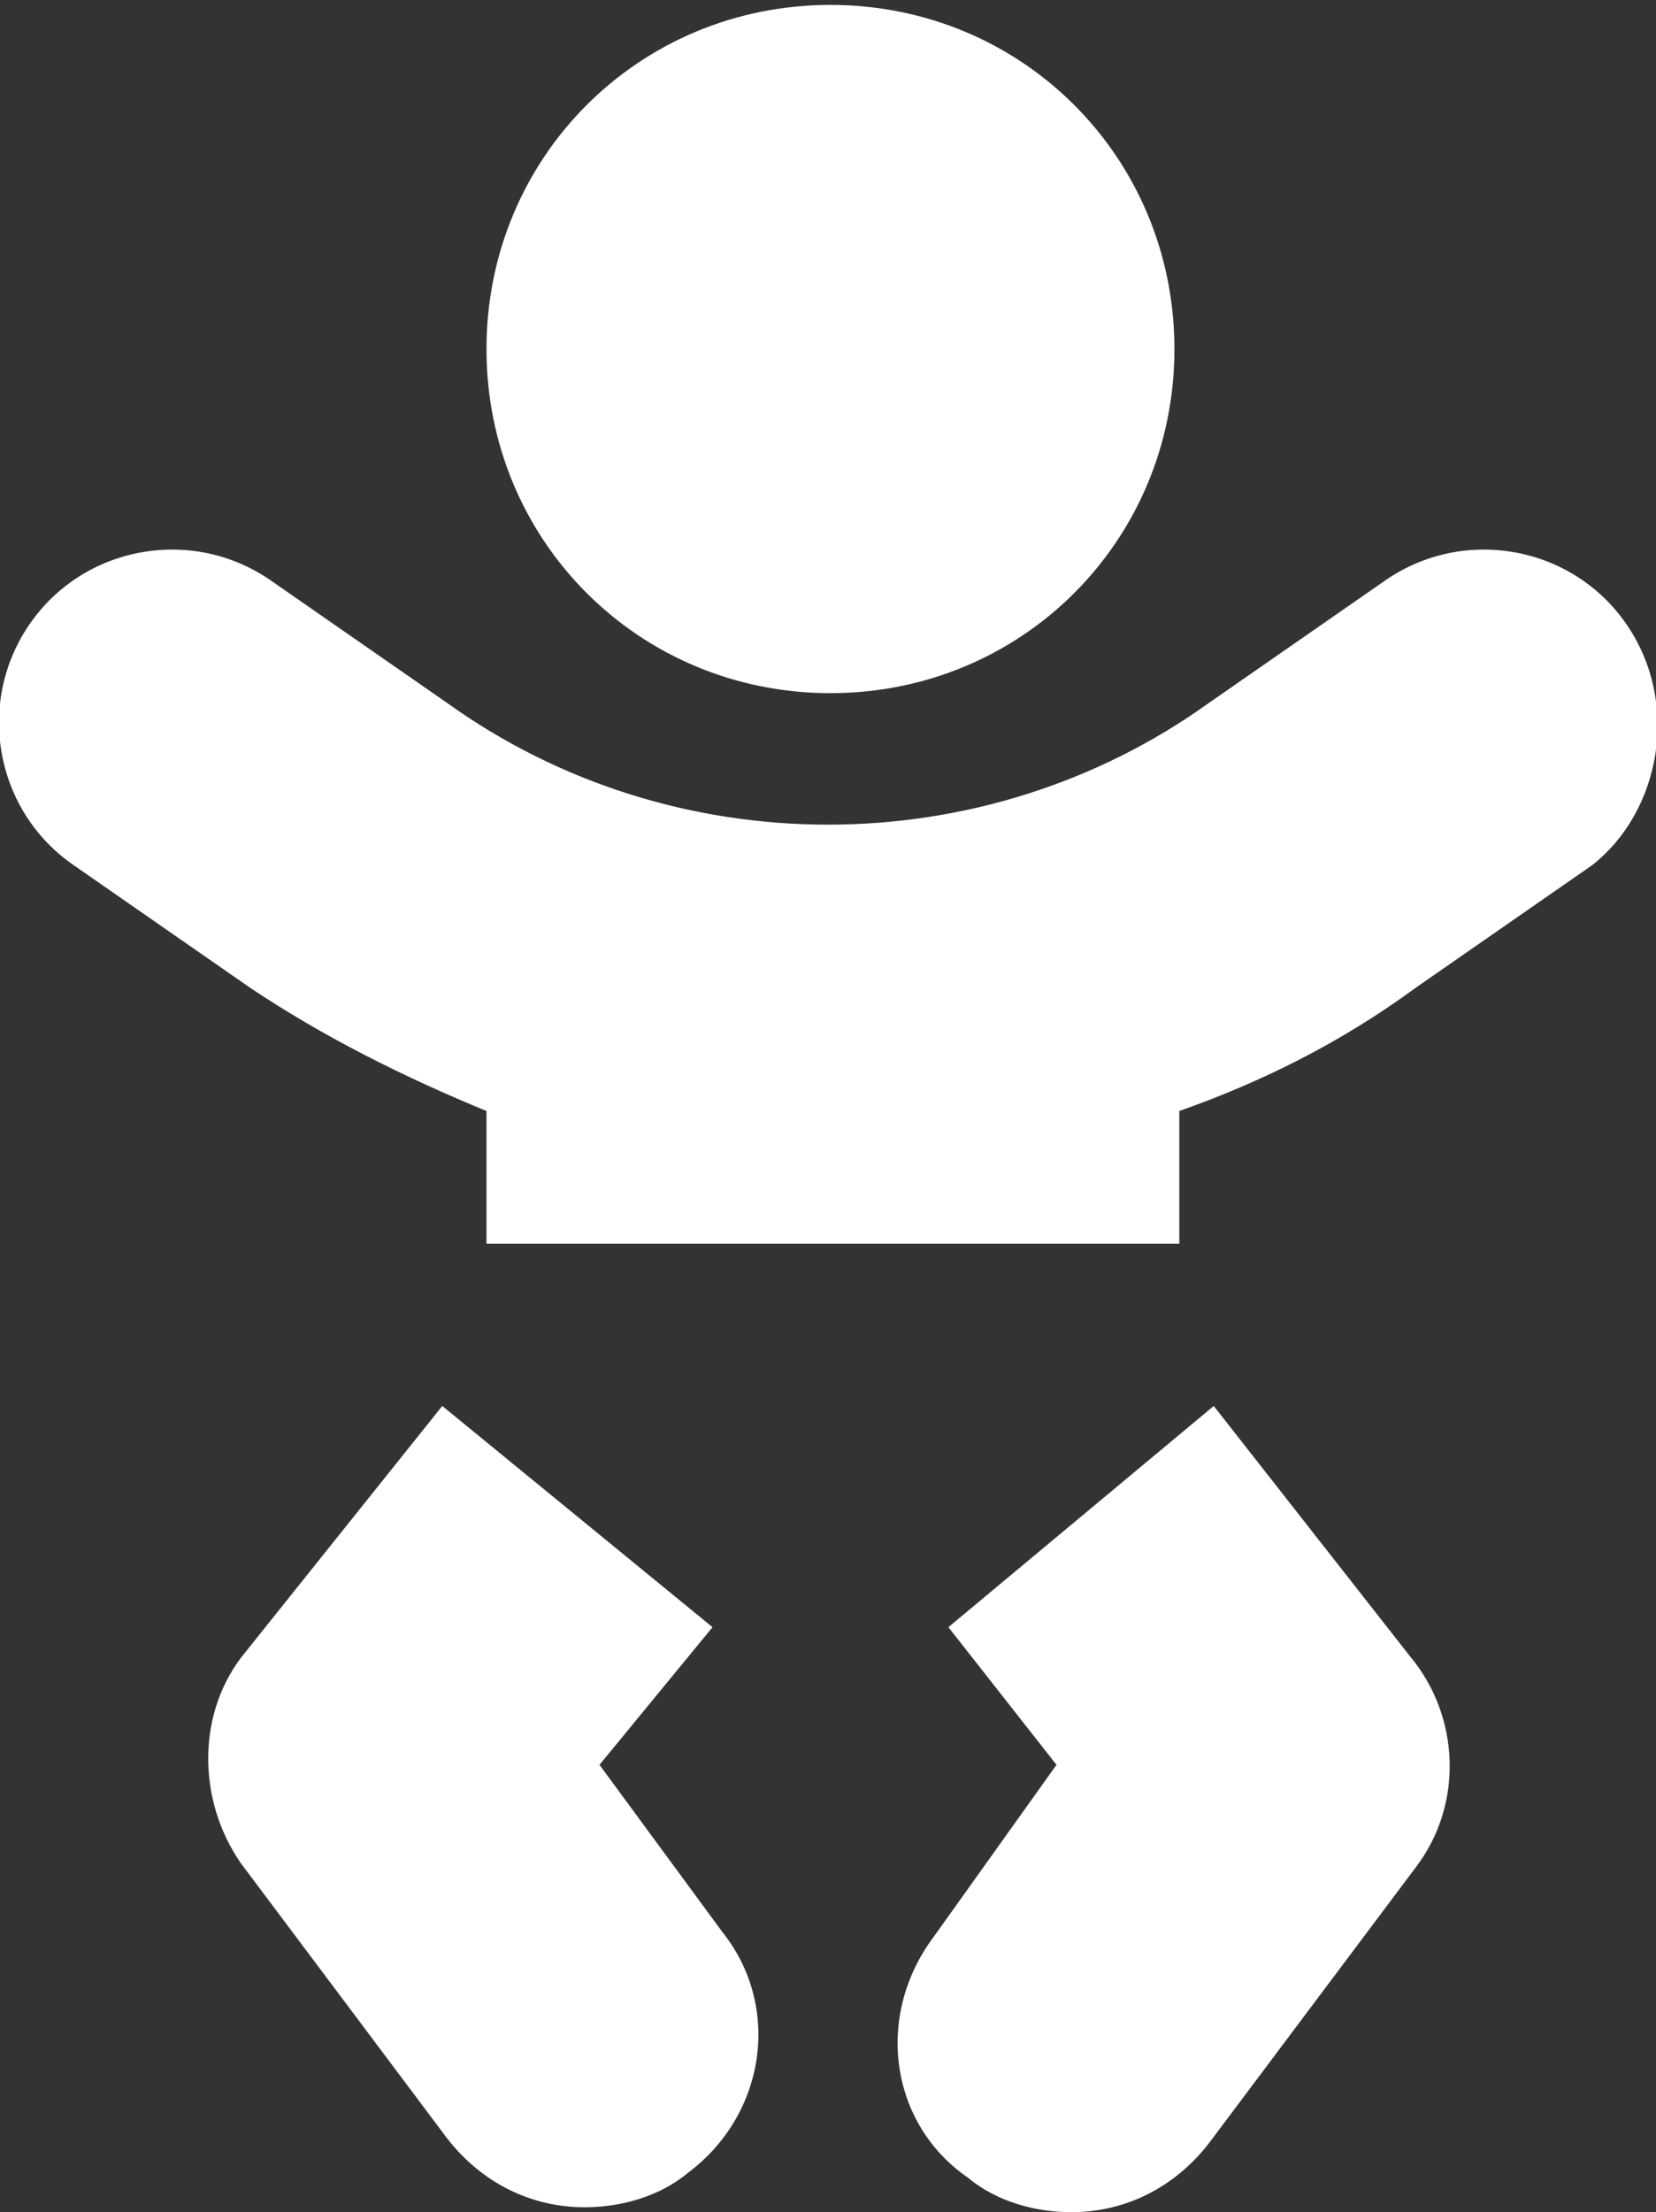 <?xml version="1.0" encoding="UTF-8"?> <!-- Generator: Adobe Illustrator 24.3.0, SVG Export Plug-In . SVG Version: 6.00 Build 0) --> <svg xmlns="http://www.w3.org/2000/svg" xmlns:xlink="http://www.w3.org/1999/xlink" version="1.1" id="Calque_1" x="0px" y="0px" viewBox="0 0 33.7 45" style="enable-background:new 0 0 33.7 45;" xml:space="preserve"><rect x="0" y="0" width="33.7" height="45" fill="#333333" stroke="none"/> <style type="text/css"> .st0{fill:#FFFFFF;} </style> <path class="st0" d="M16.9,14.1c3.9,0,7-3.1,7-7s-3.1-7-7-7s-7,3.1-7,7S13,14.1,16.9,14.1z M12.2,35.9l2.3-2.8L9,28.6l-4,5 c-1,1.2-1,3-0.1,4.3l4.2,5.6c0.7,0.9,1.7,1.4,2.8,1.4c0.7,0,1.5-0.2,2.1-0.7c1.6-1.2,1.9-3.4,0.7-4.9L12.2,35.9z M24.7,28.6 l-5.4,4.5l2.2,2.8L19,39.4c-1.2,1.6-0.9,3.8,0.7,4.9c0.6,0.5,1.4,0.7,2.1,0.7c1.1,0,2.1-0.5,2.8-1.4l4.2-5.6c1-1.3,0.9-3.1-0.1-4.3 L24.7,28.6L24.7,28.6z M33.1,12.7c-1.1-1.6-3.3-2-4.9-0.9l-3.6,2.5c-4.6,3.3-10.9,3.3-15.5,0l-3.6-2.5c-1.6-1.1-3.8-0.7-4.9,0.9 c-1.1,1.6-0.7,3.8,0.9,4.9l3.6,2.5c1.5,1,3.1,1.8,4.8,2.5v2.7h14.1v-2.7c1.7-0.6,3.3-1.4,4.8-2.5l3.6-2.5 C33.8,16.5,34.2,14.3,33.1,12.7L33.1,12.7z"></path> </svg> 